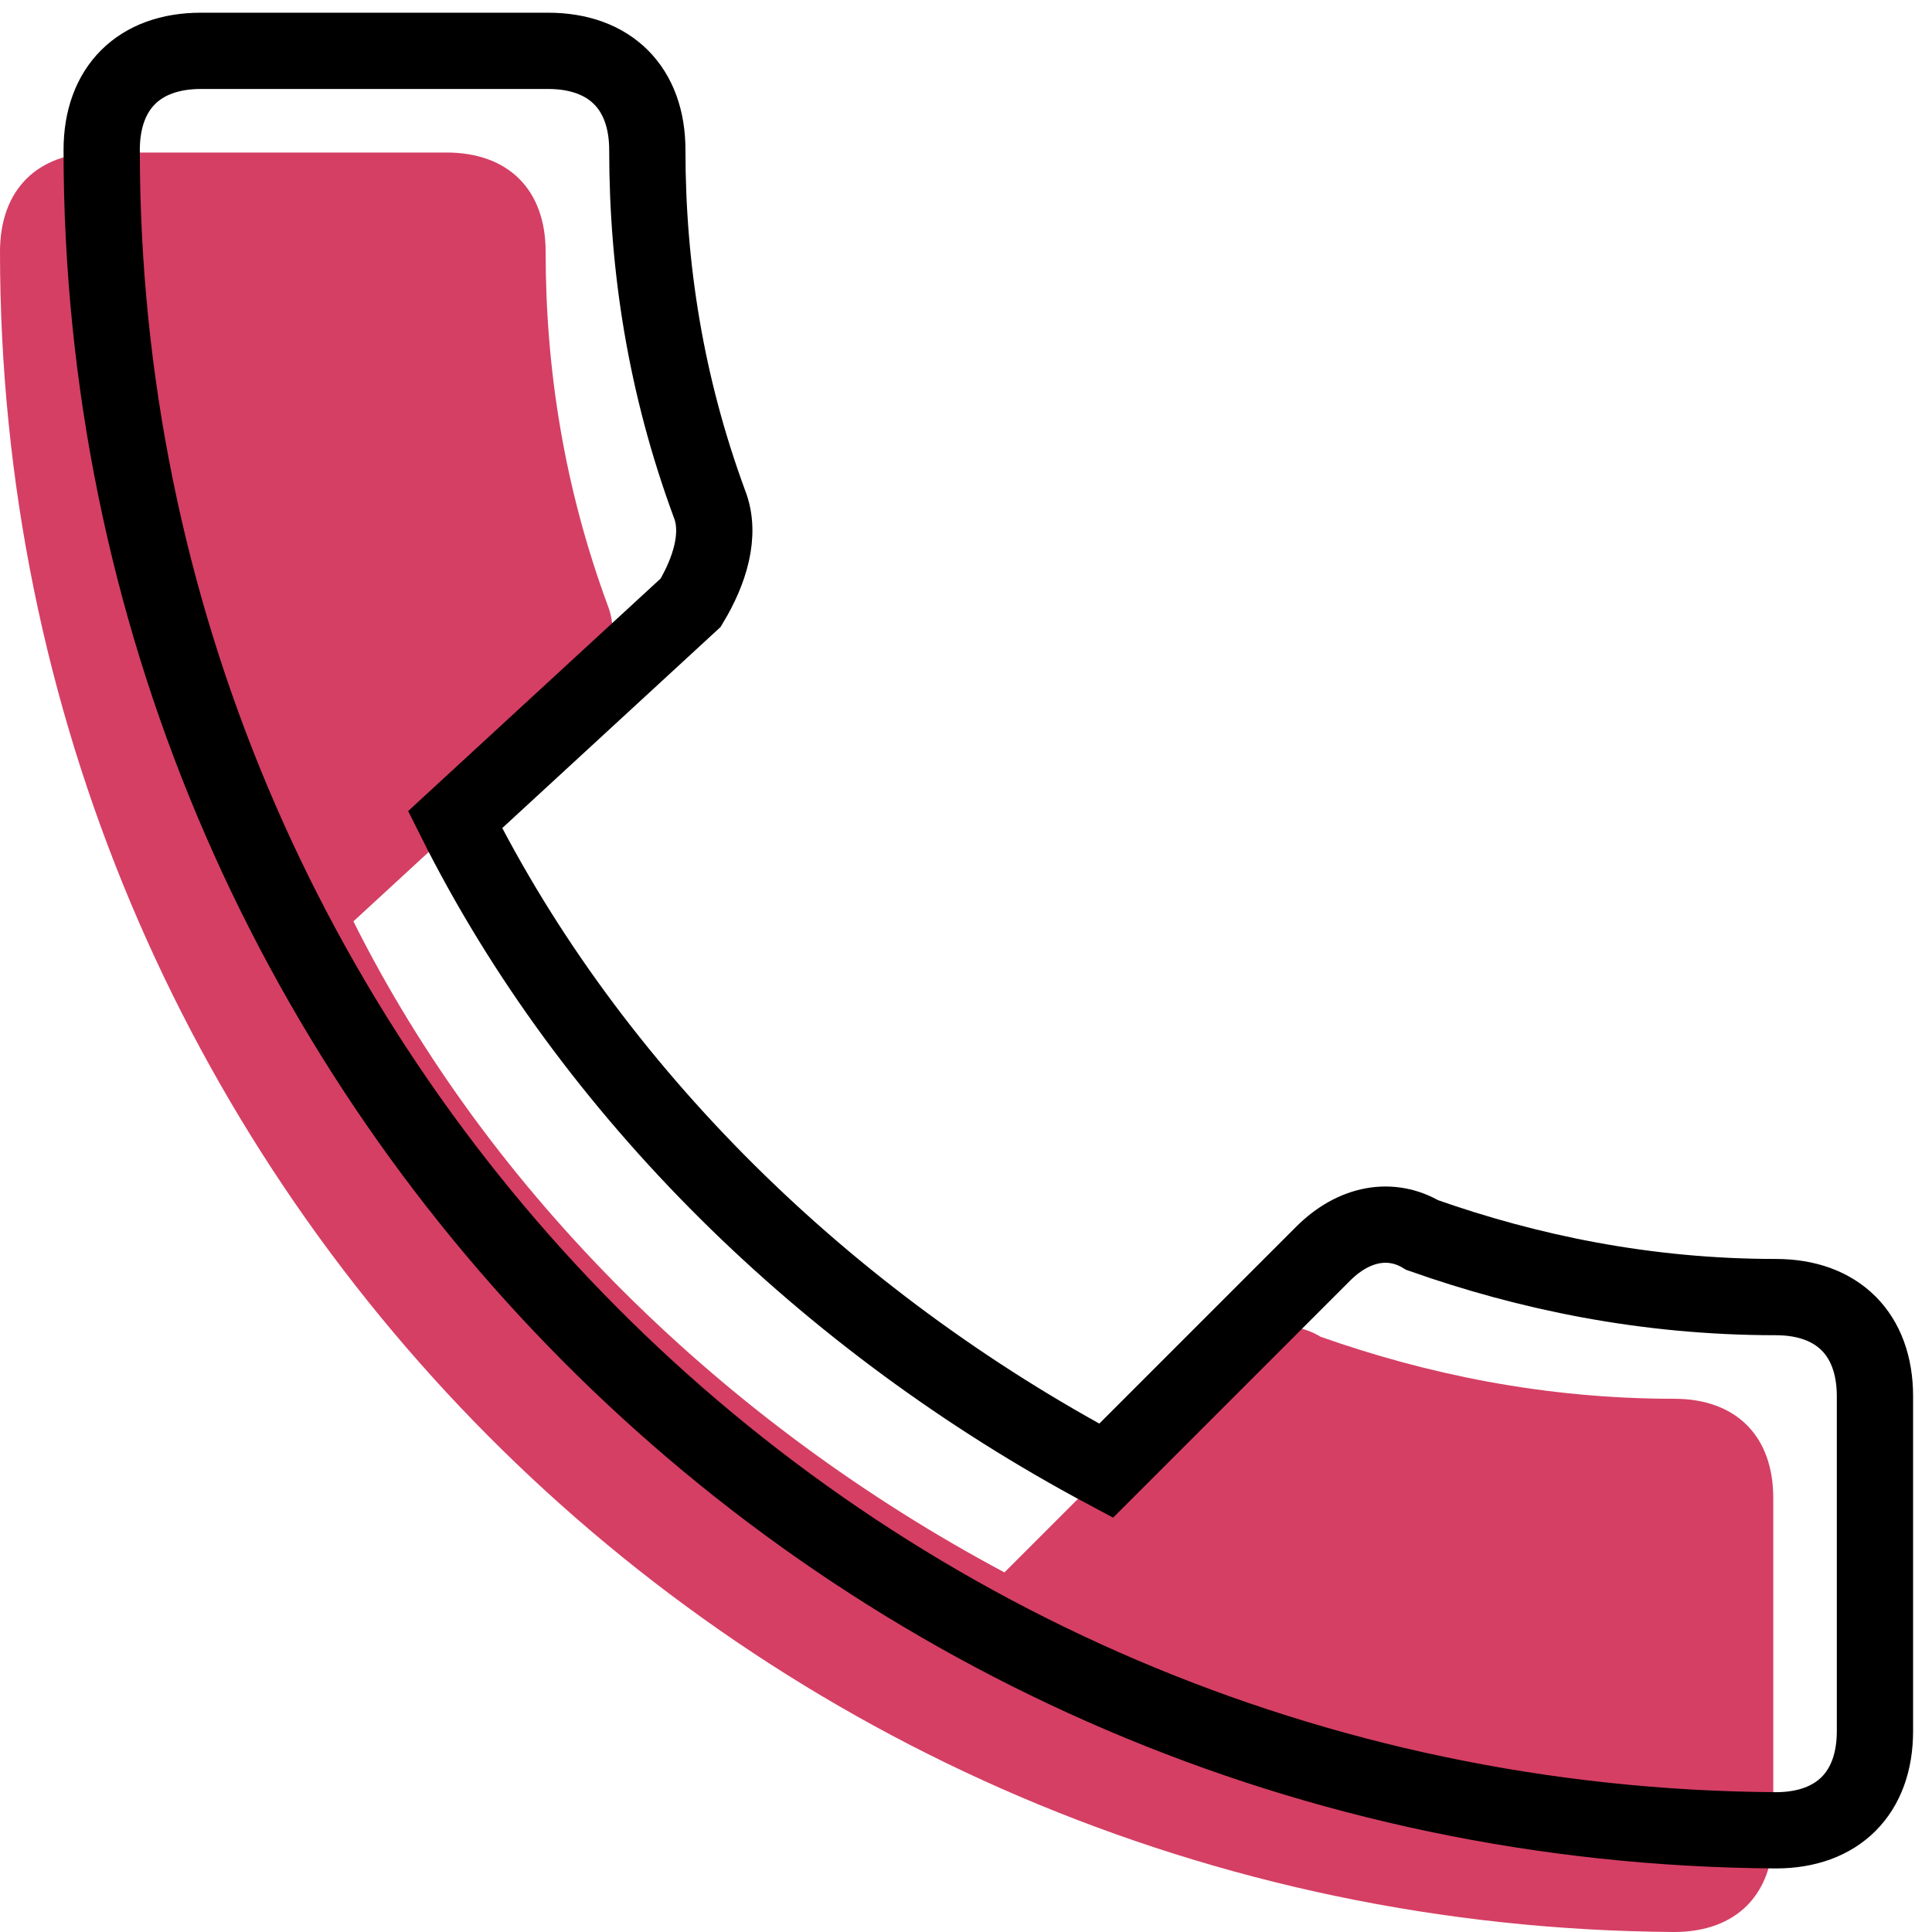 <?xml version="1.0" encoding="utf-8"?>
<svg width="38" height="38" viewBox="0 0 38 38" fill="none" xmlns="http://www.w3.org/2000/svg">
<path d="M6.951 18.122C9.634 23.488 14.268 28 19.756 30.927L24.024 26.659C24.634 26.049 25.366 25.927 25.976 26.293C28.049 27.024 30.366 27.512 32.927 27.512C34.146 27.512 34.878 28.244 34.878 29.463V36.049C34.878 37.268 34.146 38 32.927 38C14.634 37.878 0 23.122 0 4.951C0 3.732 0.732 3 1.951 3H8.78C10 3 10.732 3.732 10.732 4.951C10.732 7.268 11.098 9.585 11.951 11.902C12.195 12.512 11.951 13.244 11.585 13.854L6.951 18.122Z" fill="#D53F64"/>
<path d="M8.951 16.122C11.634 21.488 16.268 26 21.756 28.927L26.024 24.659C26.634 24.049 27.366 23.927 27.976 24.293C30.049 25.024 32.366 25.512 34.927 25.512C36.146 25.512 36.878 26.244 36.878 27.463V34.049C36.878 35.268 36.146 36 34.927 36C16.634 35.878 2 21.122 2 2.951C2 1.732 2.732 1 3.951 1H10.78C12 1 12.732 1.732 12.732 2.951C12.732 5.268 13.098 7.585 13.951 9.902C14.195 10.512 13.951 11.244 13.585 11.854L8.951 16.122Z" stroke="black" stroke-width="1.5" stroke-miterlimit="10"/>
</svg>
